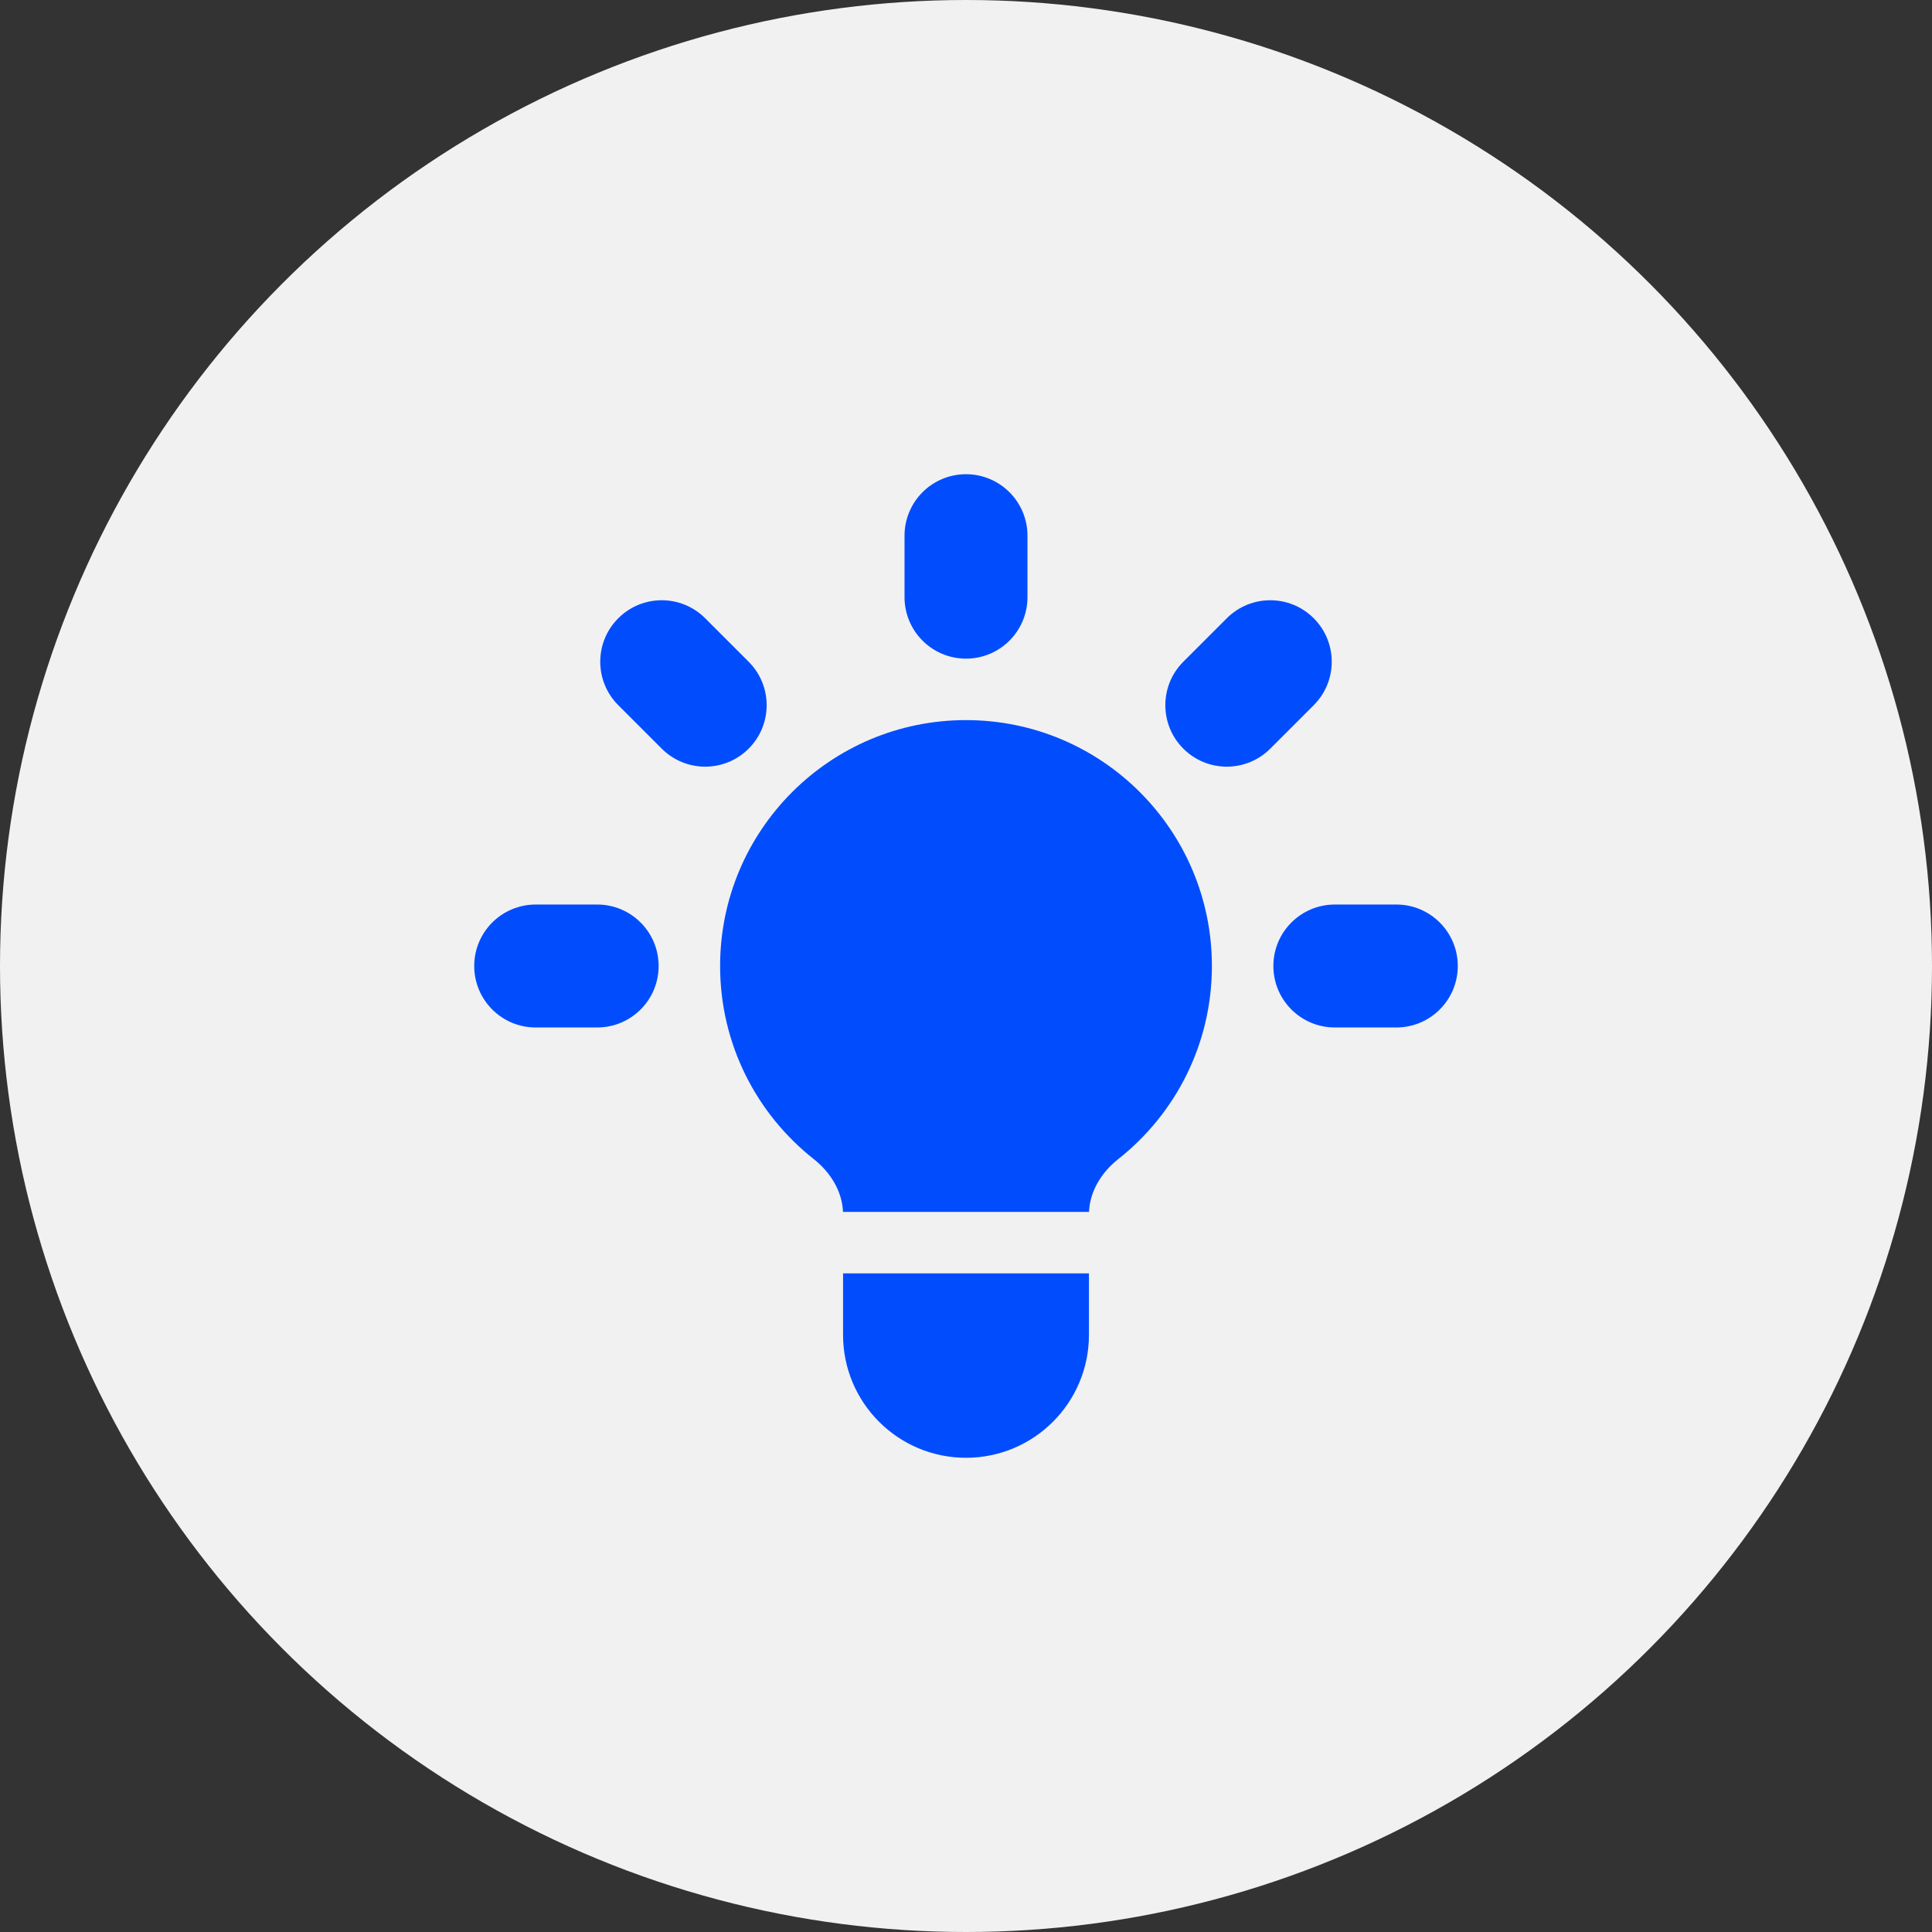 <svg width="88" height="88" viewBox="0 0 88 88" fill="none" xmlns="http://www.w3.org/2000/svg">
<rect x="0" y="0" width="88" height="88" fill="#333333" stroke="none"/>
<circle cx="44" cy="44" r="44" fill="#F1F1F1"/>
<path d="M46.8 24.4C46.8 22.854 45.546 21.6 44 21.6C42.453 21.6 41.2 22.854 41.2 24.4V27.2C41.2 28.746 42.453 30 44 30C45.546 30 46.8 28.746 46.8 27.2V24.4Z" fill="#014DFE"/>
<path d="M59.839 32.12C60.932 31.027 60.932 29.254 59.839 28.161C58.746 27.067 56.973 27.067 55.879 28.161L53.899 30.141C52.806 31.234 52.806 33.007 53.899 34.1C54.993 35.194 56.766 35.194 57.859 34.1L59.839 32.12Z" fill="#014DFE"/>
<path d="M66.4 44C66.4 45.547 65.146 46.8 63.6 46.8H60.8C59.254 46.8 58 45.547 58 44C58 42.454 59.254 41.2 60.8 41.2H63.6C65.146 41.2 66.4 42.454 66.4 44Z" fill="#014DFE"/>
<path d="M30.141 34.1C31.234 35.194 33.007 35.194 34.1 34.1C35.194 33.007 35.194 31.234 34.1 30.141L32.12 28.161C31.027 27.067 29.254 27.067 28.161 28.161C27.067 29.254 27.067 31.027 28.161 32.12L30.141 34.1Z" fill="#014DFE"/>
<path d="M30 44C30 45.547 28.747 46.8 27.2 46.8H24.4C22.854 46.8 21.6 45.547 21.6 44C21.6 42.454 22.854 41.2 24.4 41.2H27.2C28.747 41.2 30 42.454 30 44Z" fill="#014DFE"/>
<path d="M38.4 60.8V58H49.6V60.8C49.6 63.893 47.093 66.4 44 66.4C40.907 66.4 38.4 63.893 38.4 60.8Z" fill="#014DFE"/>
<path d="M49.603 55.2C49.643 54.247 50.181 53.39 50.935 52.795C53.533 50.744 55.2 47.567 55.2 44C55.2 37.814 50.185 32.8 44 32.8C37.815 32.8 32.8 37.814 32.8 44C32.8 47.567 34.467 50.744 37.065 52.795C37.819 53.39 38.357 54.247 38.398 55.2H49.603Z" fill="#014DFE"/>
</svg>
